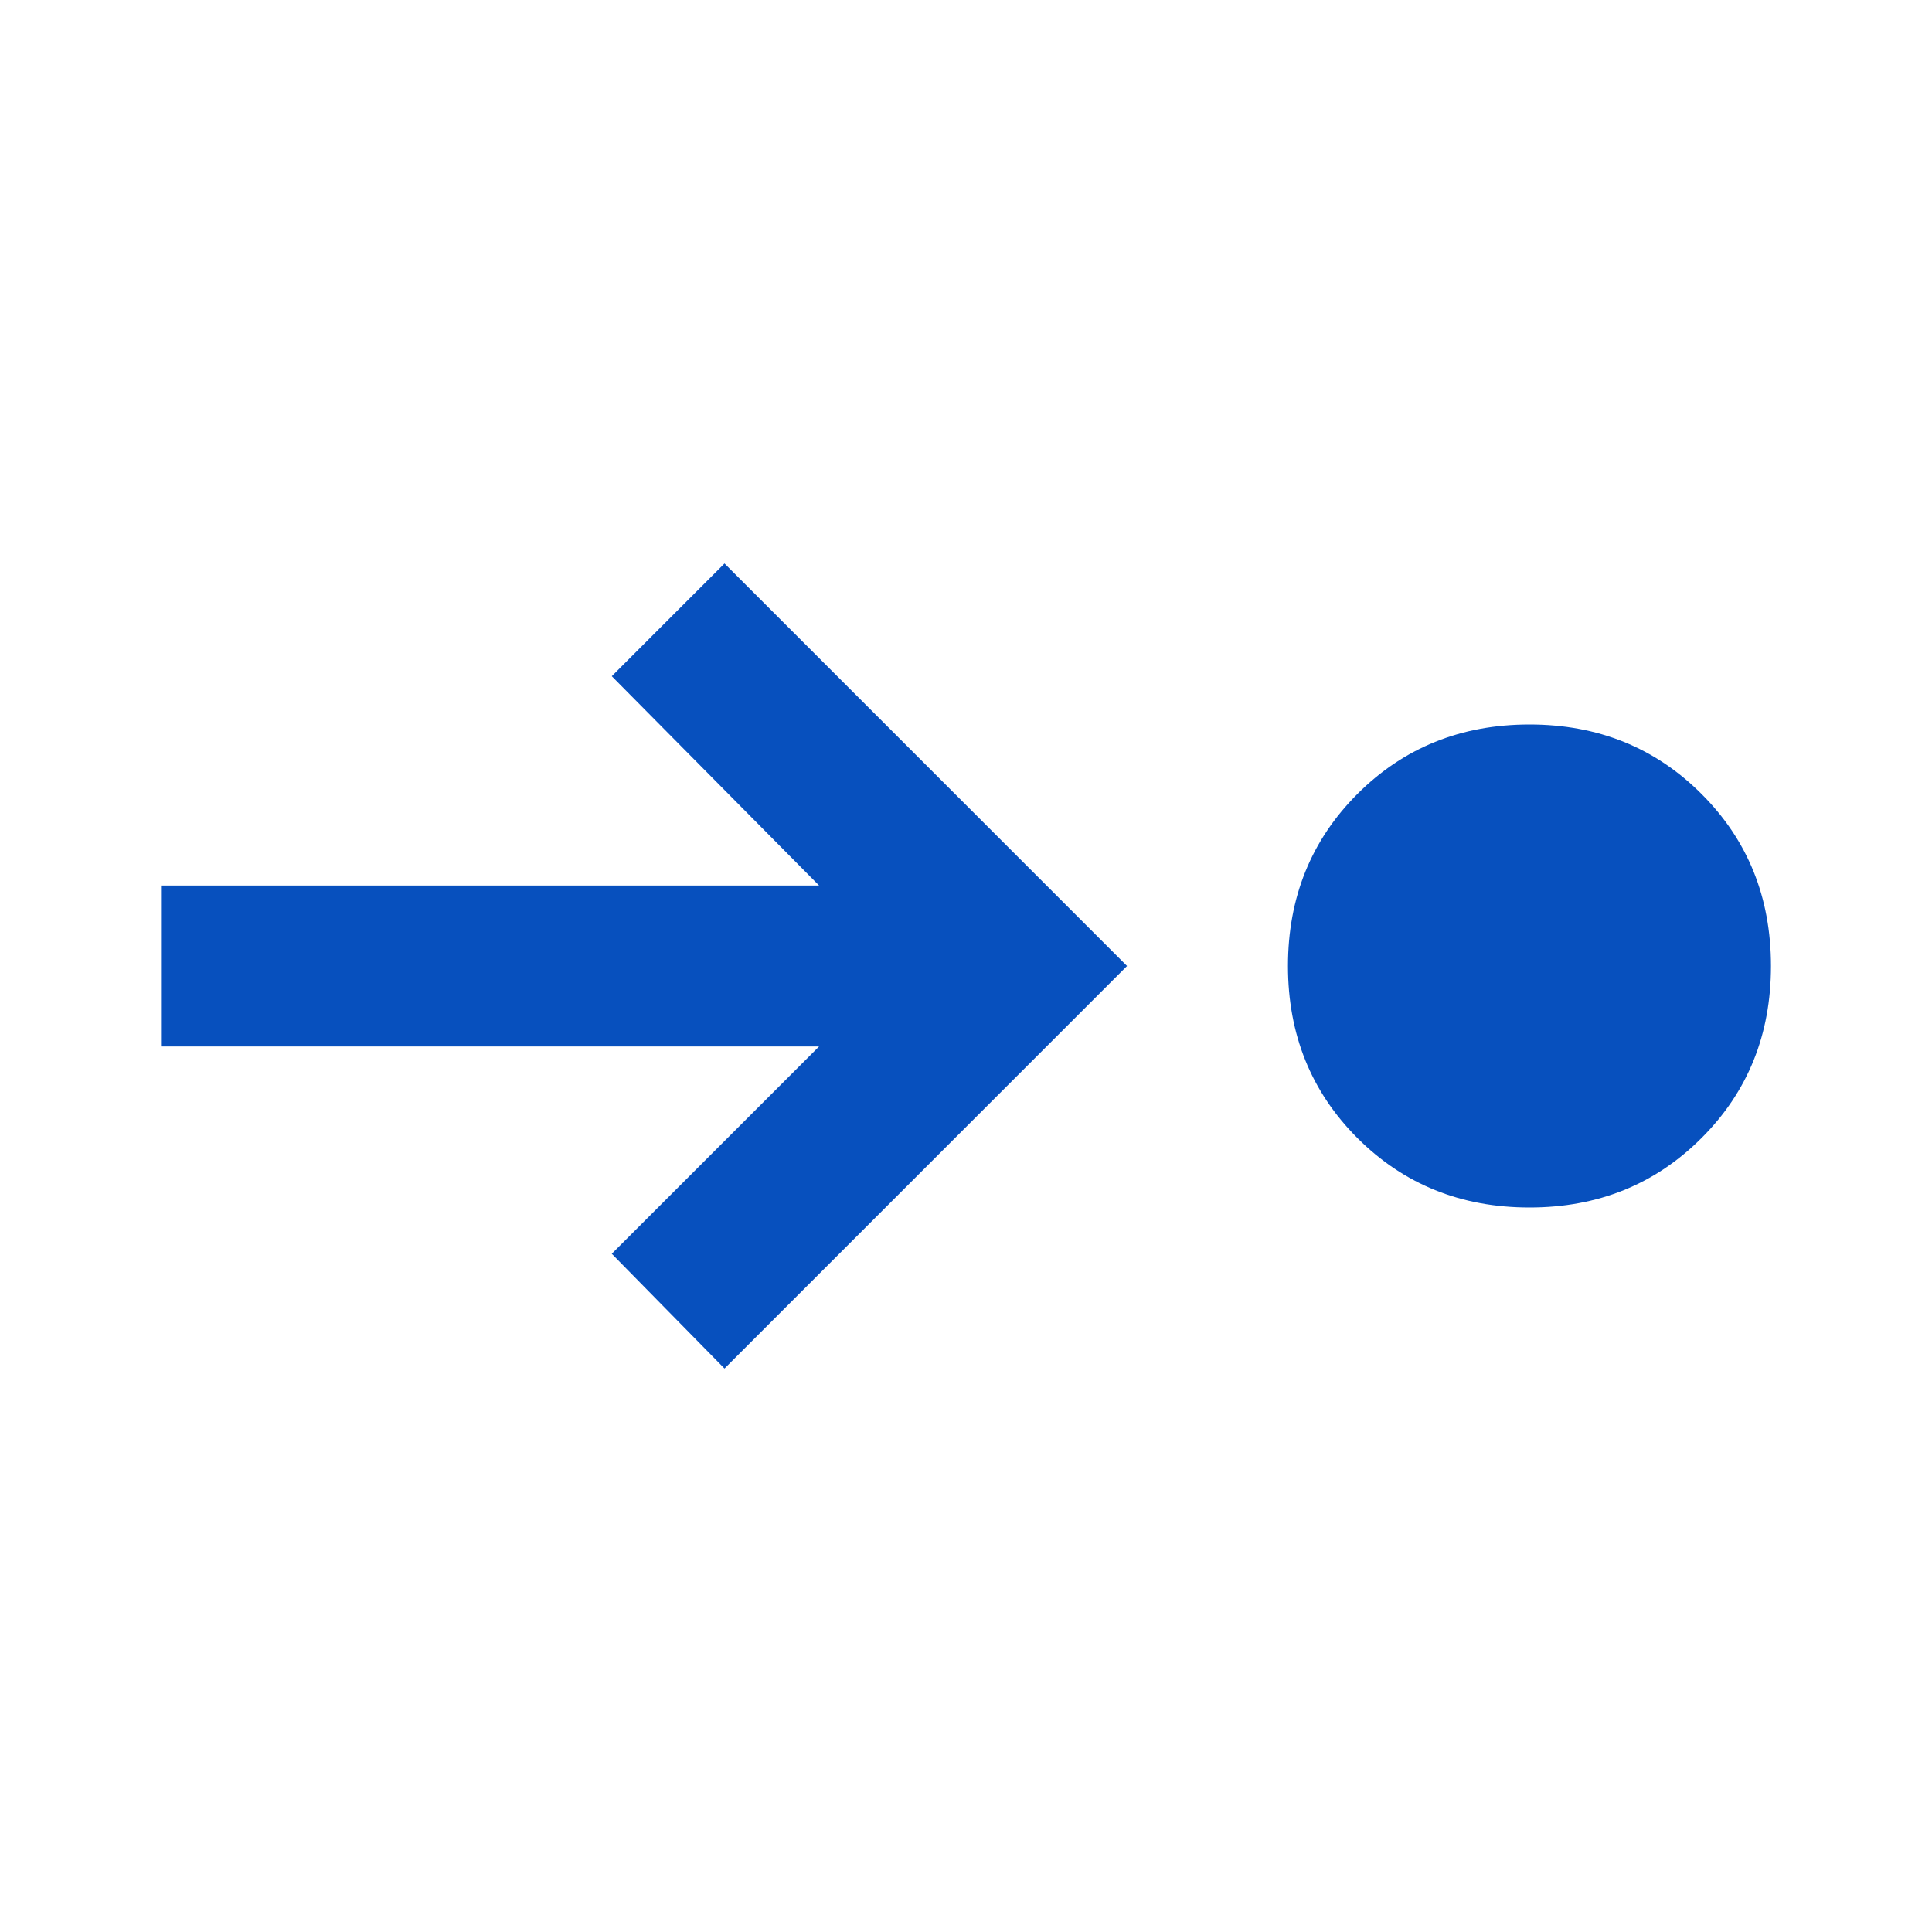 <?xml version="1.0" encoding="UTF-8"?> <svg xmlns="http://www.w3.org/2000/svg" width="20" height="20" viewBox="0 0 20 20" fill="none"><path d="M15.833 12.5C15.125 12.5 14.531 12.26 14.052 11.781C13.573 11.302 13.333 10.708 13.333 10C13.333 9.292 13.573 8.698 14.052 8.219C14.531 7.74 15.125 7.5 15.833 7.5C16.542 7.5 17.135 7.74 17.614 8.219C18.094 8.698 18.333 9.292 18.333 10C18.333 10.708 18.094 11.302 17.614 11.781C17.135 12.26 16.542 12.5 15.833 12.5ZM7.5 14.167L6.333 12.979L8.479 10.833H1.667V9.167H8.479L6.333 7L7.5 5.833L11.667 10L7.5 14.167Z" fill="#0750BE"></path></svg> 